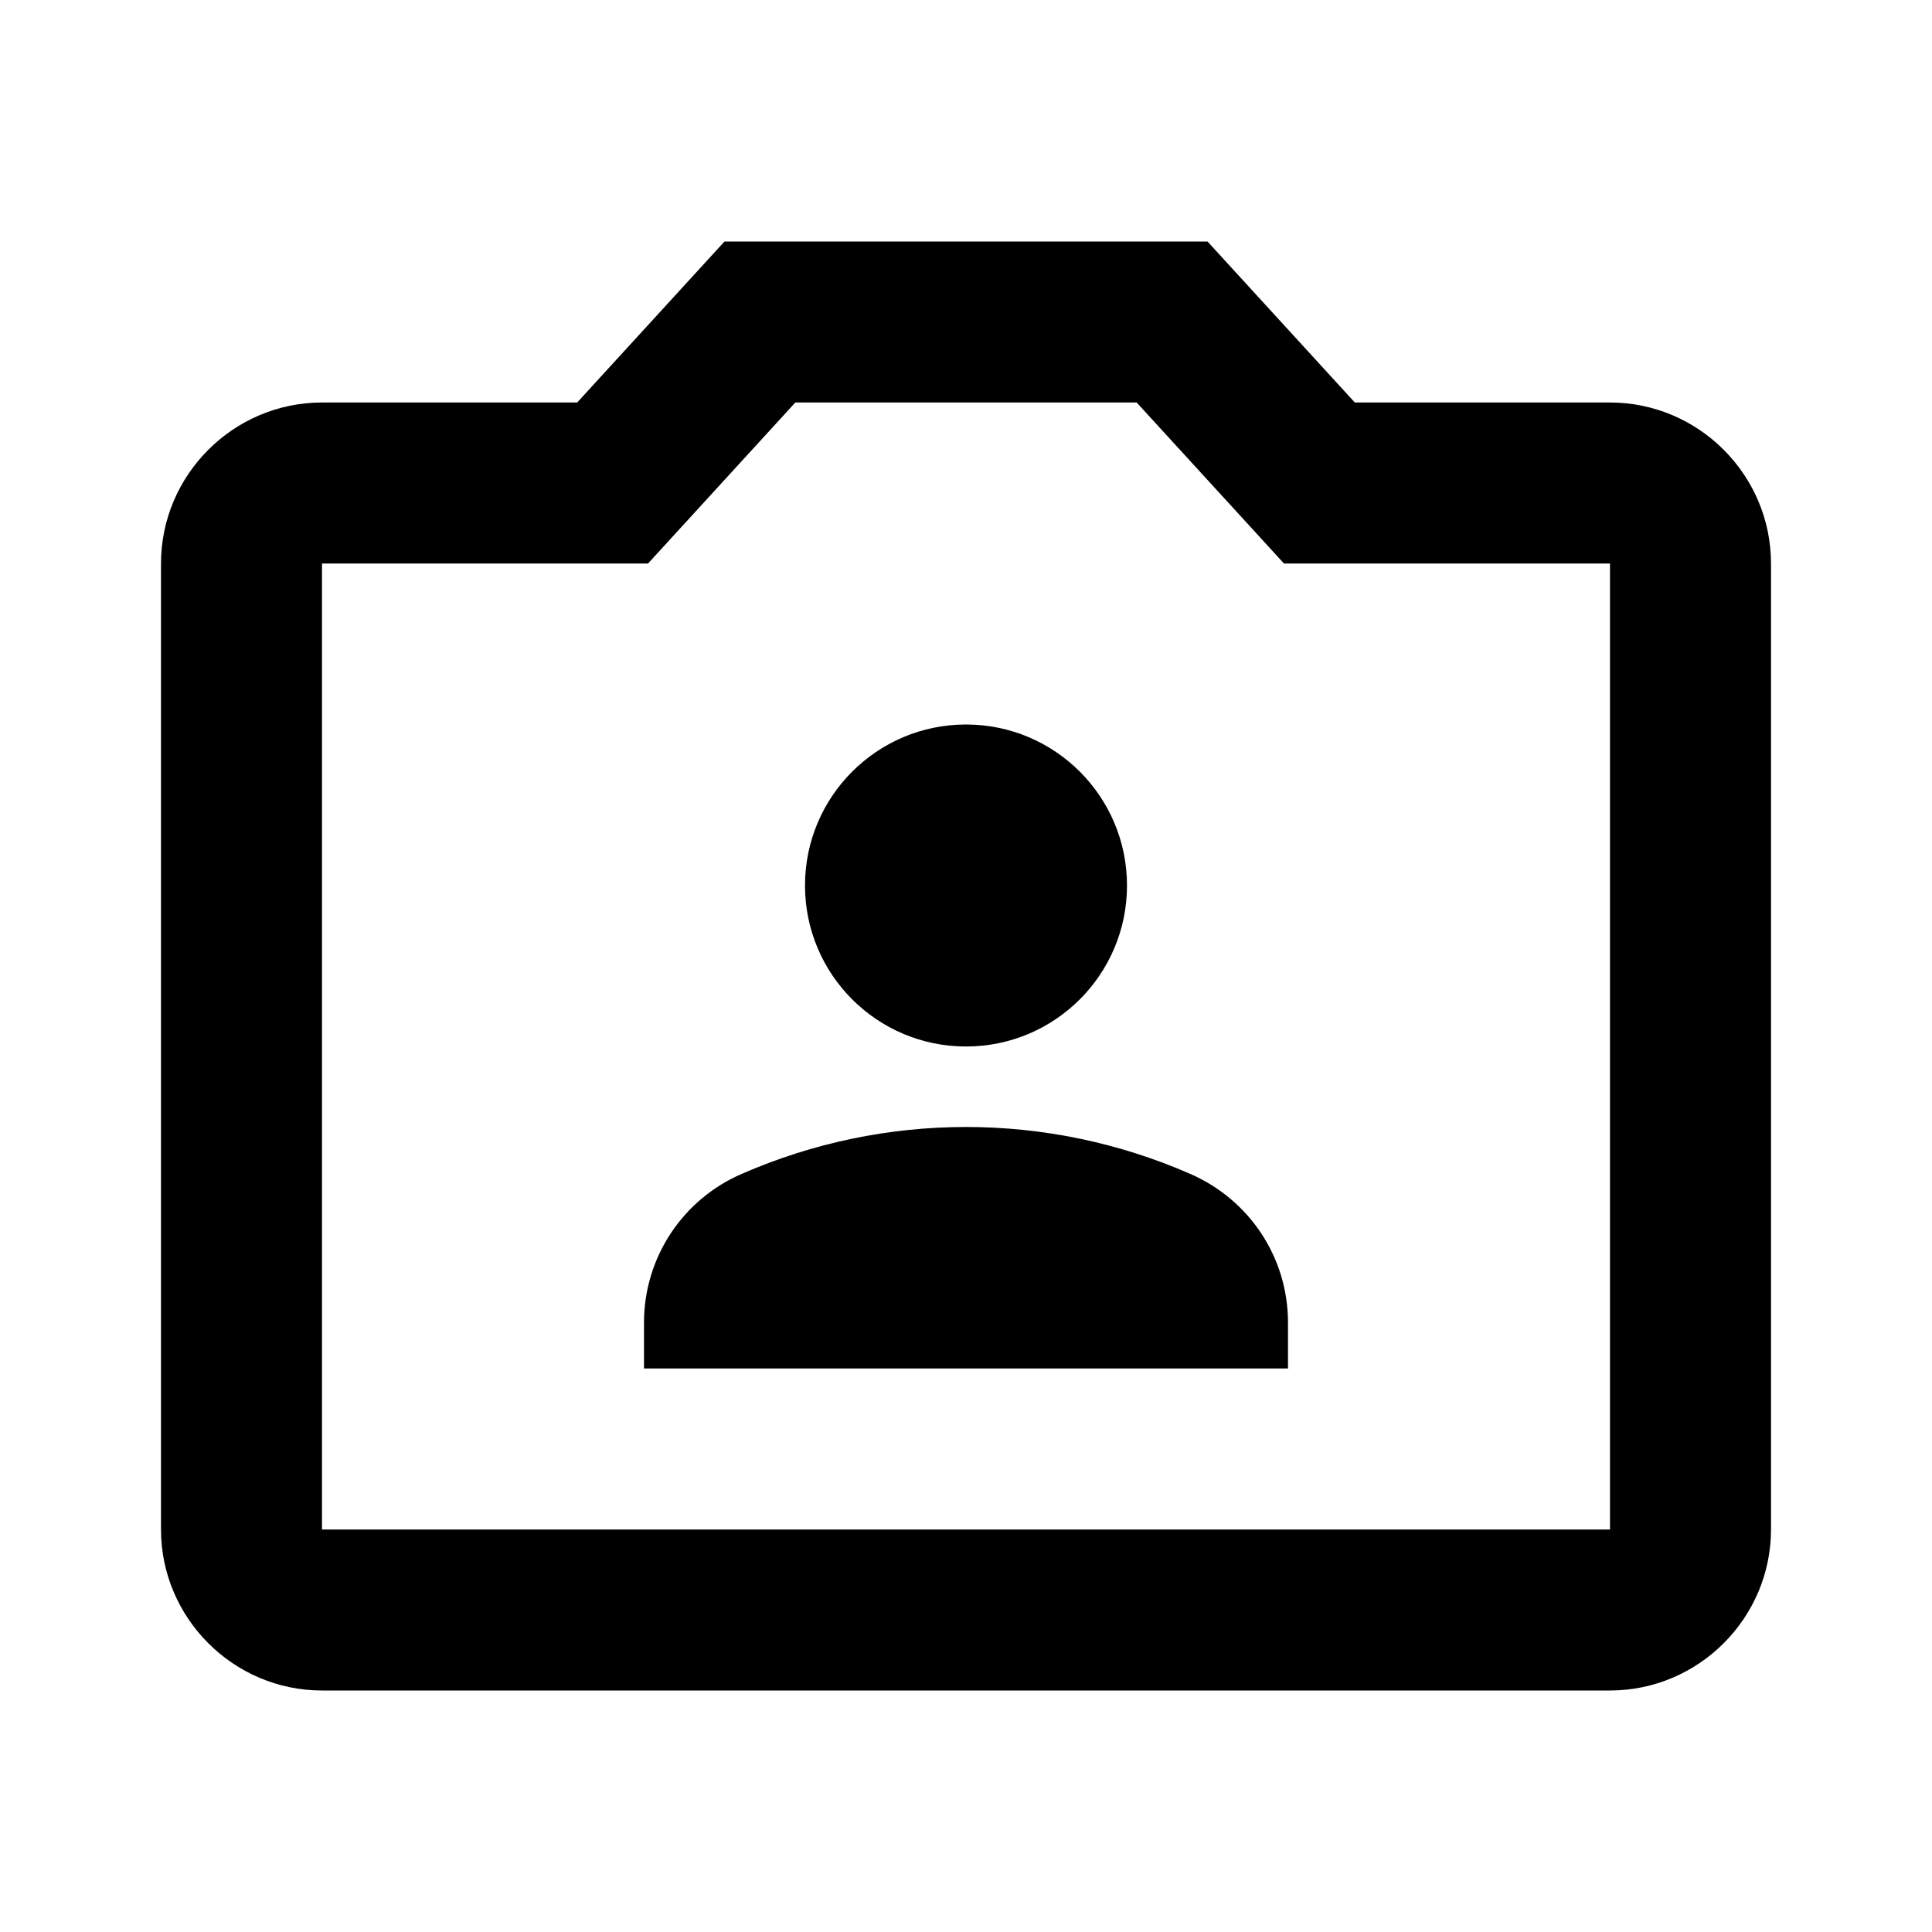 <svg width="120" height="120" viewBox="0 0 120 120" fill="none" xmlns="http://www.w3.org/2000/svg">
<path d="M100 25H84.15L75 15H45L35.85 25H20C14.5 25 10 29.5 10 35V95C10 100.5 14.5 105 20 105H100C105.5 105 110 100.5 110 95V35C110 29.5 105.5 25 100 25ZM100 95H20V35H40.25L49.4 25H70.6L79.75 35H100V95Z" fill="black"/>
<path d="M60 65C65.523 65 70 60.523 70 55C70 49.477 65.523 45 60 45C54.477 45 50 49.477 50 55C50 60.523 54.477 65 60 65Z" fill="black"/>
<path d="M73.9 72.9C69.516 70.987 64.784 69.999 60 69.999C55.216 69.999 50.484 70.987 46.1 72.9C44.289 73.674 42.745 74.964 41.66 76.609C40.576 78.253 39.998 80.18 40 82.15V85H80V82.15C80 78.1 77.6 74.5 73.9 72.9Z" fill="black"/>
</svg>
